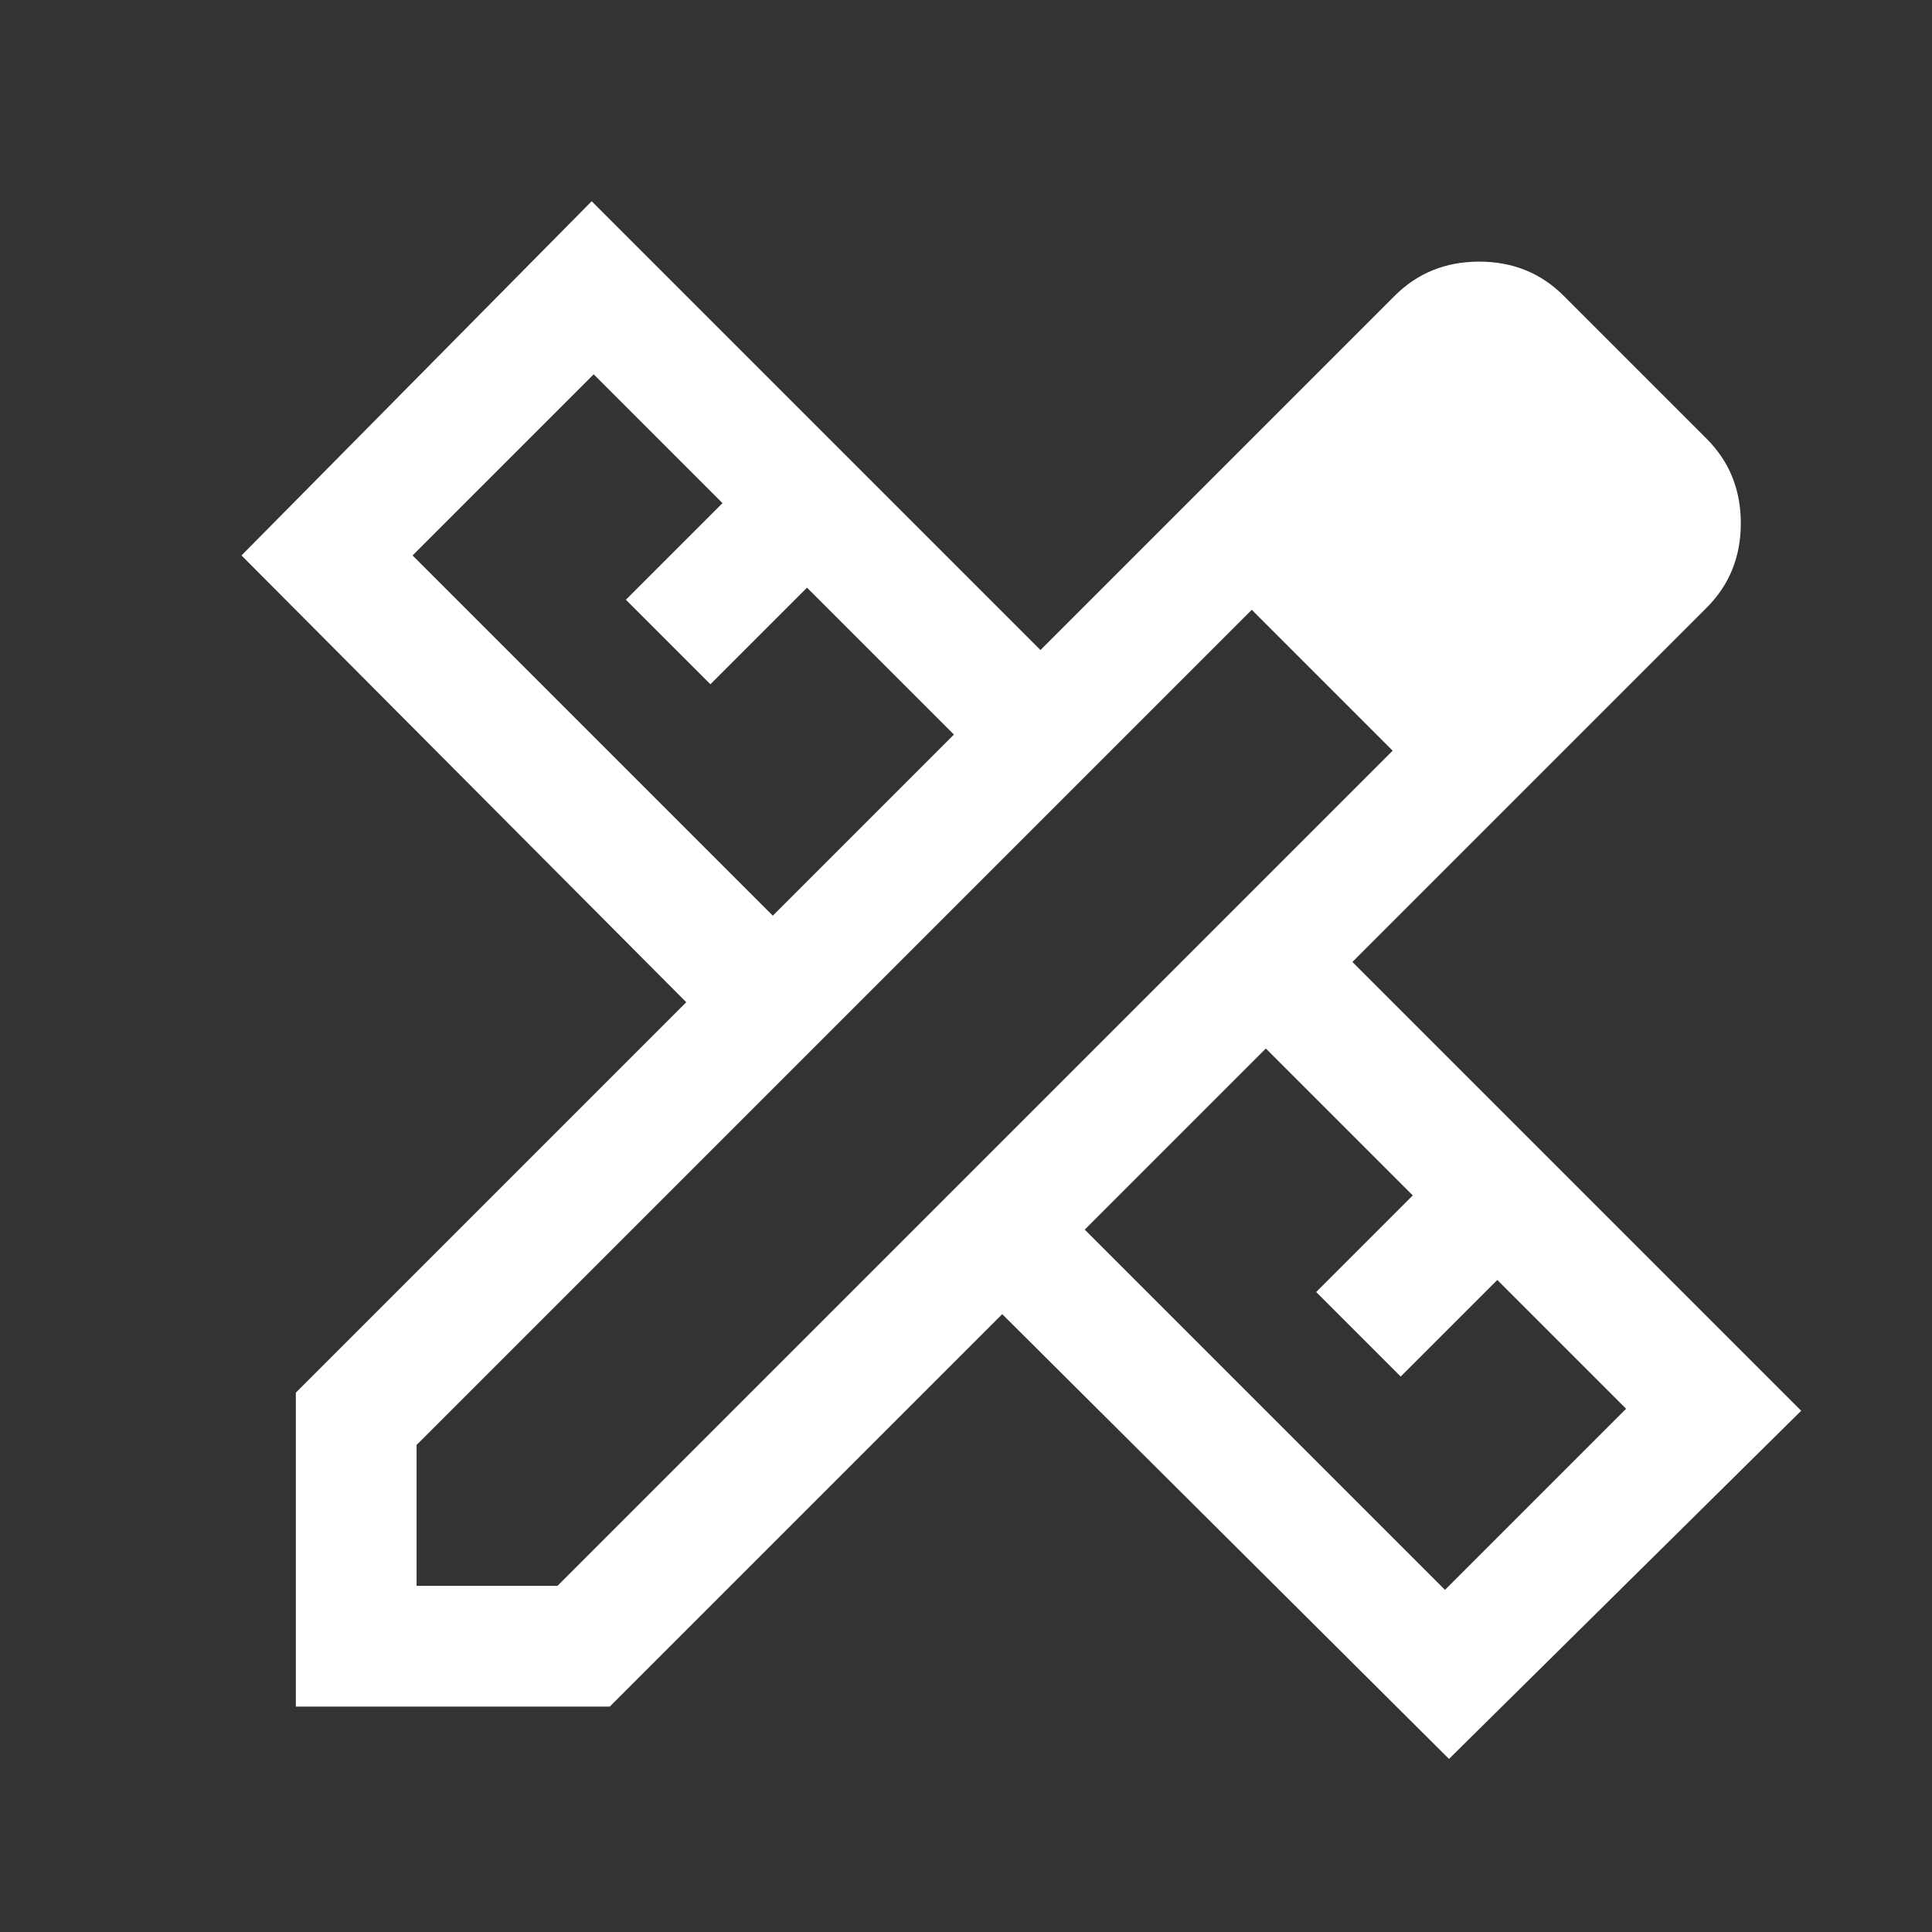 <svg width="48" height="48" viewBox="0 0 48 48" fill="none" xmlns="http://www.w3.org/2000/svg">
<rect x="0" y="0" width="48" height="48" fill="#333333" stroke="none"/>
<mask id="mask0_2251_979" style="mask-type:alpha" maskUnits="userSpaceOnUse" x="0" y="0" width="48" height="48">
<rect width="48" height="48" fill="#D9D9D9"/>
</mask>
<g mask="url(#mask0_2251_979)">
<path d="M38.9 18.6L31.15 10.85L34.65 7.35C35.217 6.783 35.917 6.5 36.75 6.5C37.583 6.5 38.283 6.783 38.85 7.35L42.4 10.9C42.967 11.467 43.25 12.167 43.25 13C43.25 13.833 42.967 14.533 42.4 15.1L38.9 18.6ZM7.35 42.4V34.6L17.05 24.9L6 13.8L14.7 5L25.85 16.15L31.15 10.85L38.9 18.6L33.6 23.9L44.75 35.05L36 43.7L24.9 32.65L15.15 42.4H7.35ZM19.2 22.75L23.7 18.25L20.05 14.6L17.65 17L15.55 14.9L17.95 12.5L14.75 9.3L10.25 13.8L19.2 22.75ZM35.9 39.5L40.4 35L37.2 31.8L34.8 34.2L32.7 32.1L35.1 29.7L31.45 26.05L26.95 30.55L35.9 39.5ZM10.35 39.4H13.85L34.6 18.65L31.1 15.15L10.35 35.9V39.4Z" fill="white"/>
</g>
</svg>
